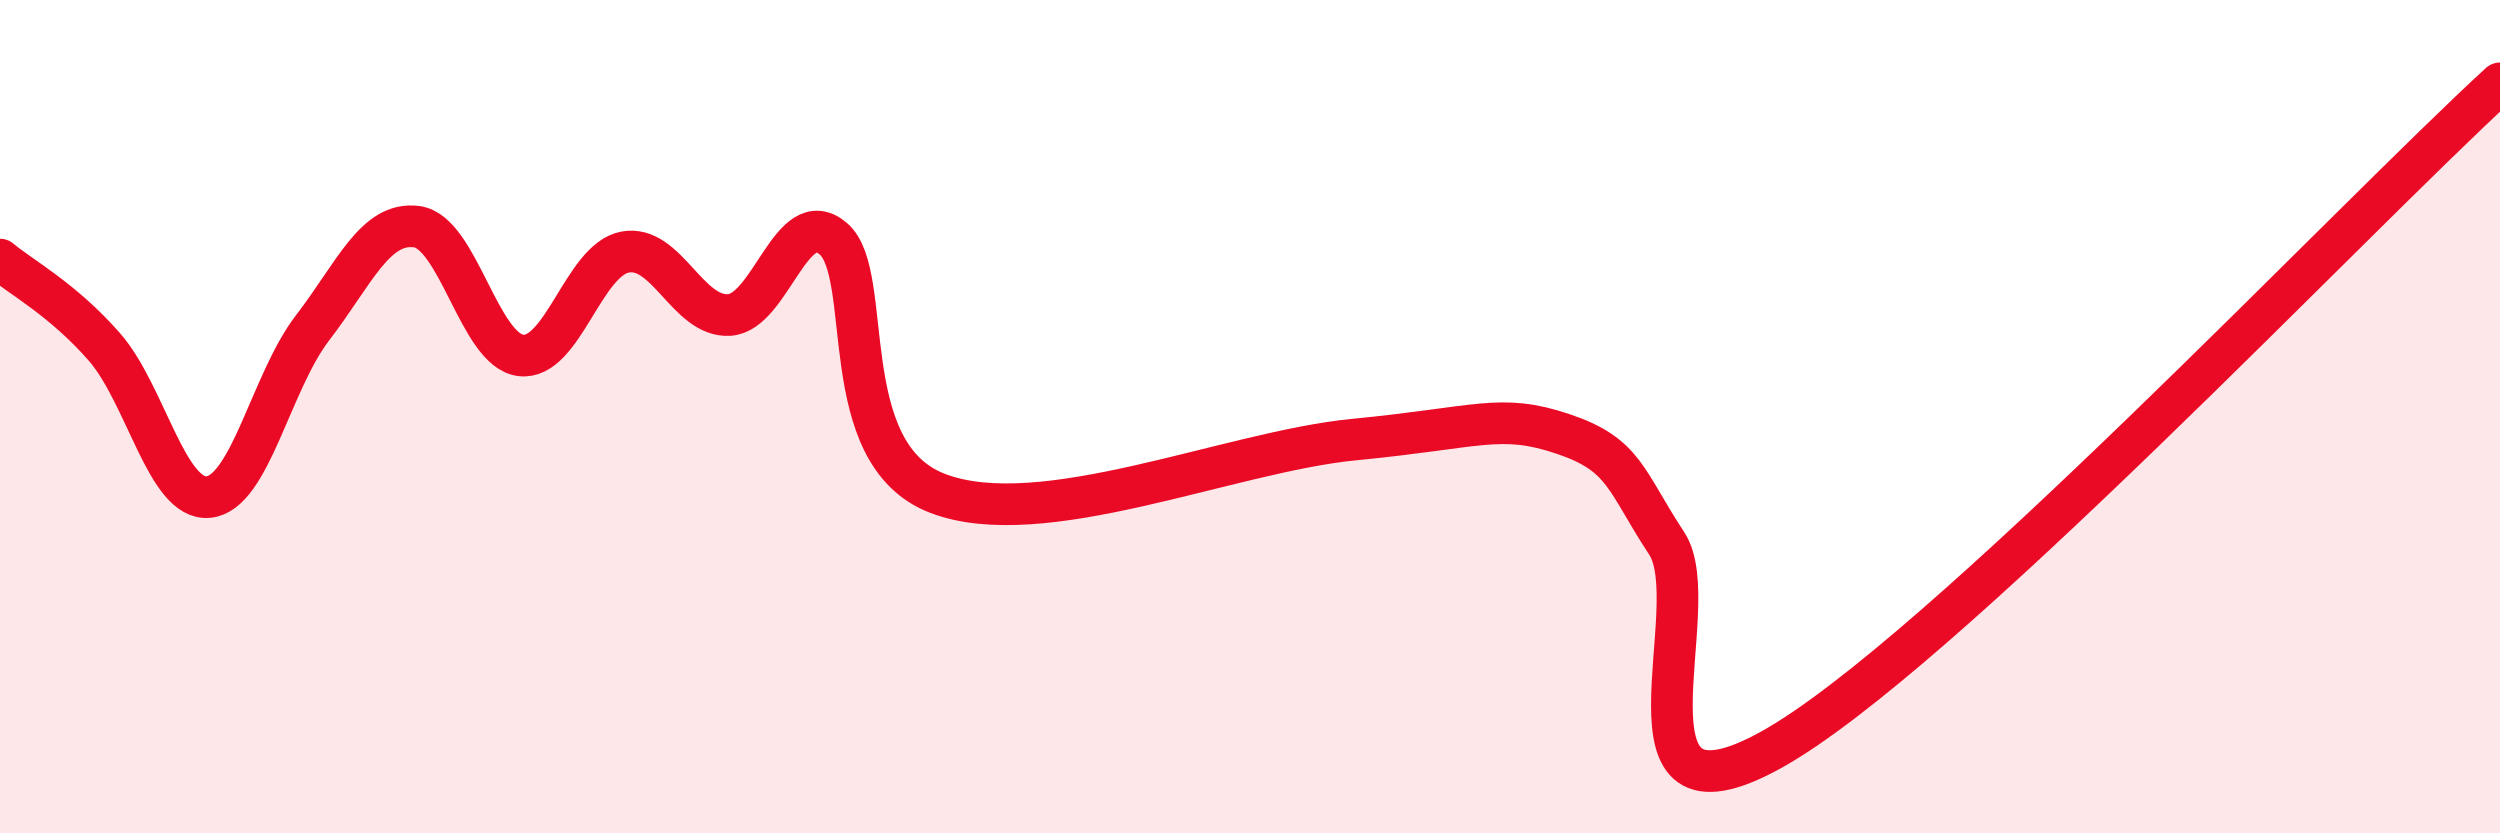 
    <svg width="60" height="20" viewBox="0 0 60 20" xmlns="http://www.w3.org/2000/svg">
      <path
        d="M 0,6.23 C 0.5,6.65 1.5,7.18 2.5,8.32 C 3.5,9.46 4,12.02 5,11.93 C 6,11.84 6.5,9.17 7.5,7.87 C 8.5,6.57 9,5.31 10,5.44 C 11,5.57 11.5,8.41 12.5,8.53 C 13.5,8.65 14,6.24 15,6.05 C 16,5.86 16.5,7.62 17.5,7.56 C 18.5,7.5 19,4.87 20,5.73 C 21,6.59 20,10.88 22.5,11.84 C 25,12.8 29.5,10.84 32.5,10.55 C 35.5,10.26 36,9.91 37.5,10.41 C 39,10.91 39,11.52 40,13.04 C 41,14.56 38.5,20.21 42.5,18 C 46.5,15.79 56.5,5.2 60,2L60 20L0 20Z"
        fill="#EB0A25"
        opacity="0.1"
        stroke-linecap="round"
        stroke-linejoin="round"
      />
      <path
        d="M 0,6.23 C 0.5,6.65 1.5,7.18 2.5,8.32 C 3.5,9.46 4,12.02 5,11.93 C 6,11.84 6.5,9.17 7.5,7.87 C 8.5,6.57 9,5.31 10,5.44 C 11,5.57 11.5,8.41 12.5,8.53 C 13.5,8.65 14,6.24 15,6.05 C 16,5.86 16.5,7.62 17.5,7.56 C 18.5,7.5 19,4.87 20,5.73 C 21,6.59 20,10.88 22.5,11.84 C 25,12.8 29.5,10.84 32.5,10.55 C 35.5,10.26 36,9.91 37.5,10.41 C 39,10.91 39,11.52 40,13.04 C 41,14.56 38.5,20.21 42.5,18 C 46.5,15.79 56.5,5.2 60,2"
        stroke="#EB0A25"
        stroke-width="1"
        fill="none"
        stroke-linecap="round"
        stroke-linejoin="round"
      />
    </svg>
  